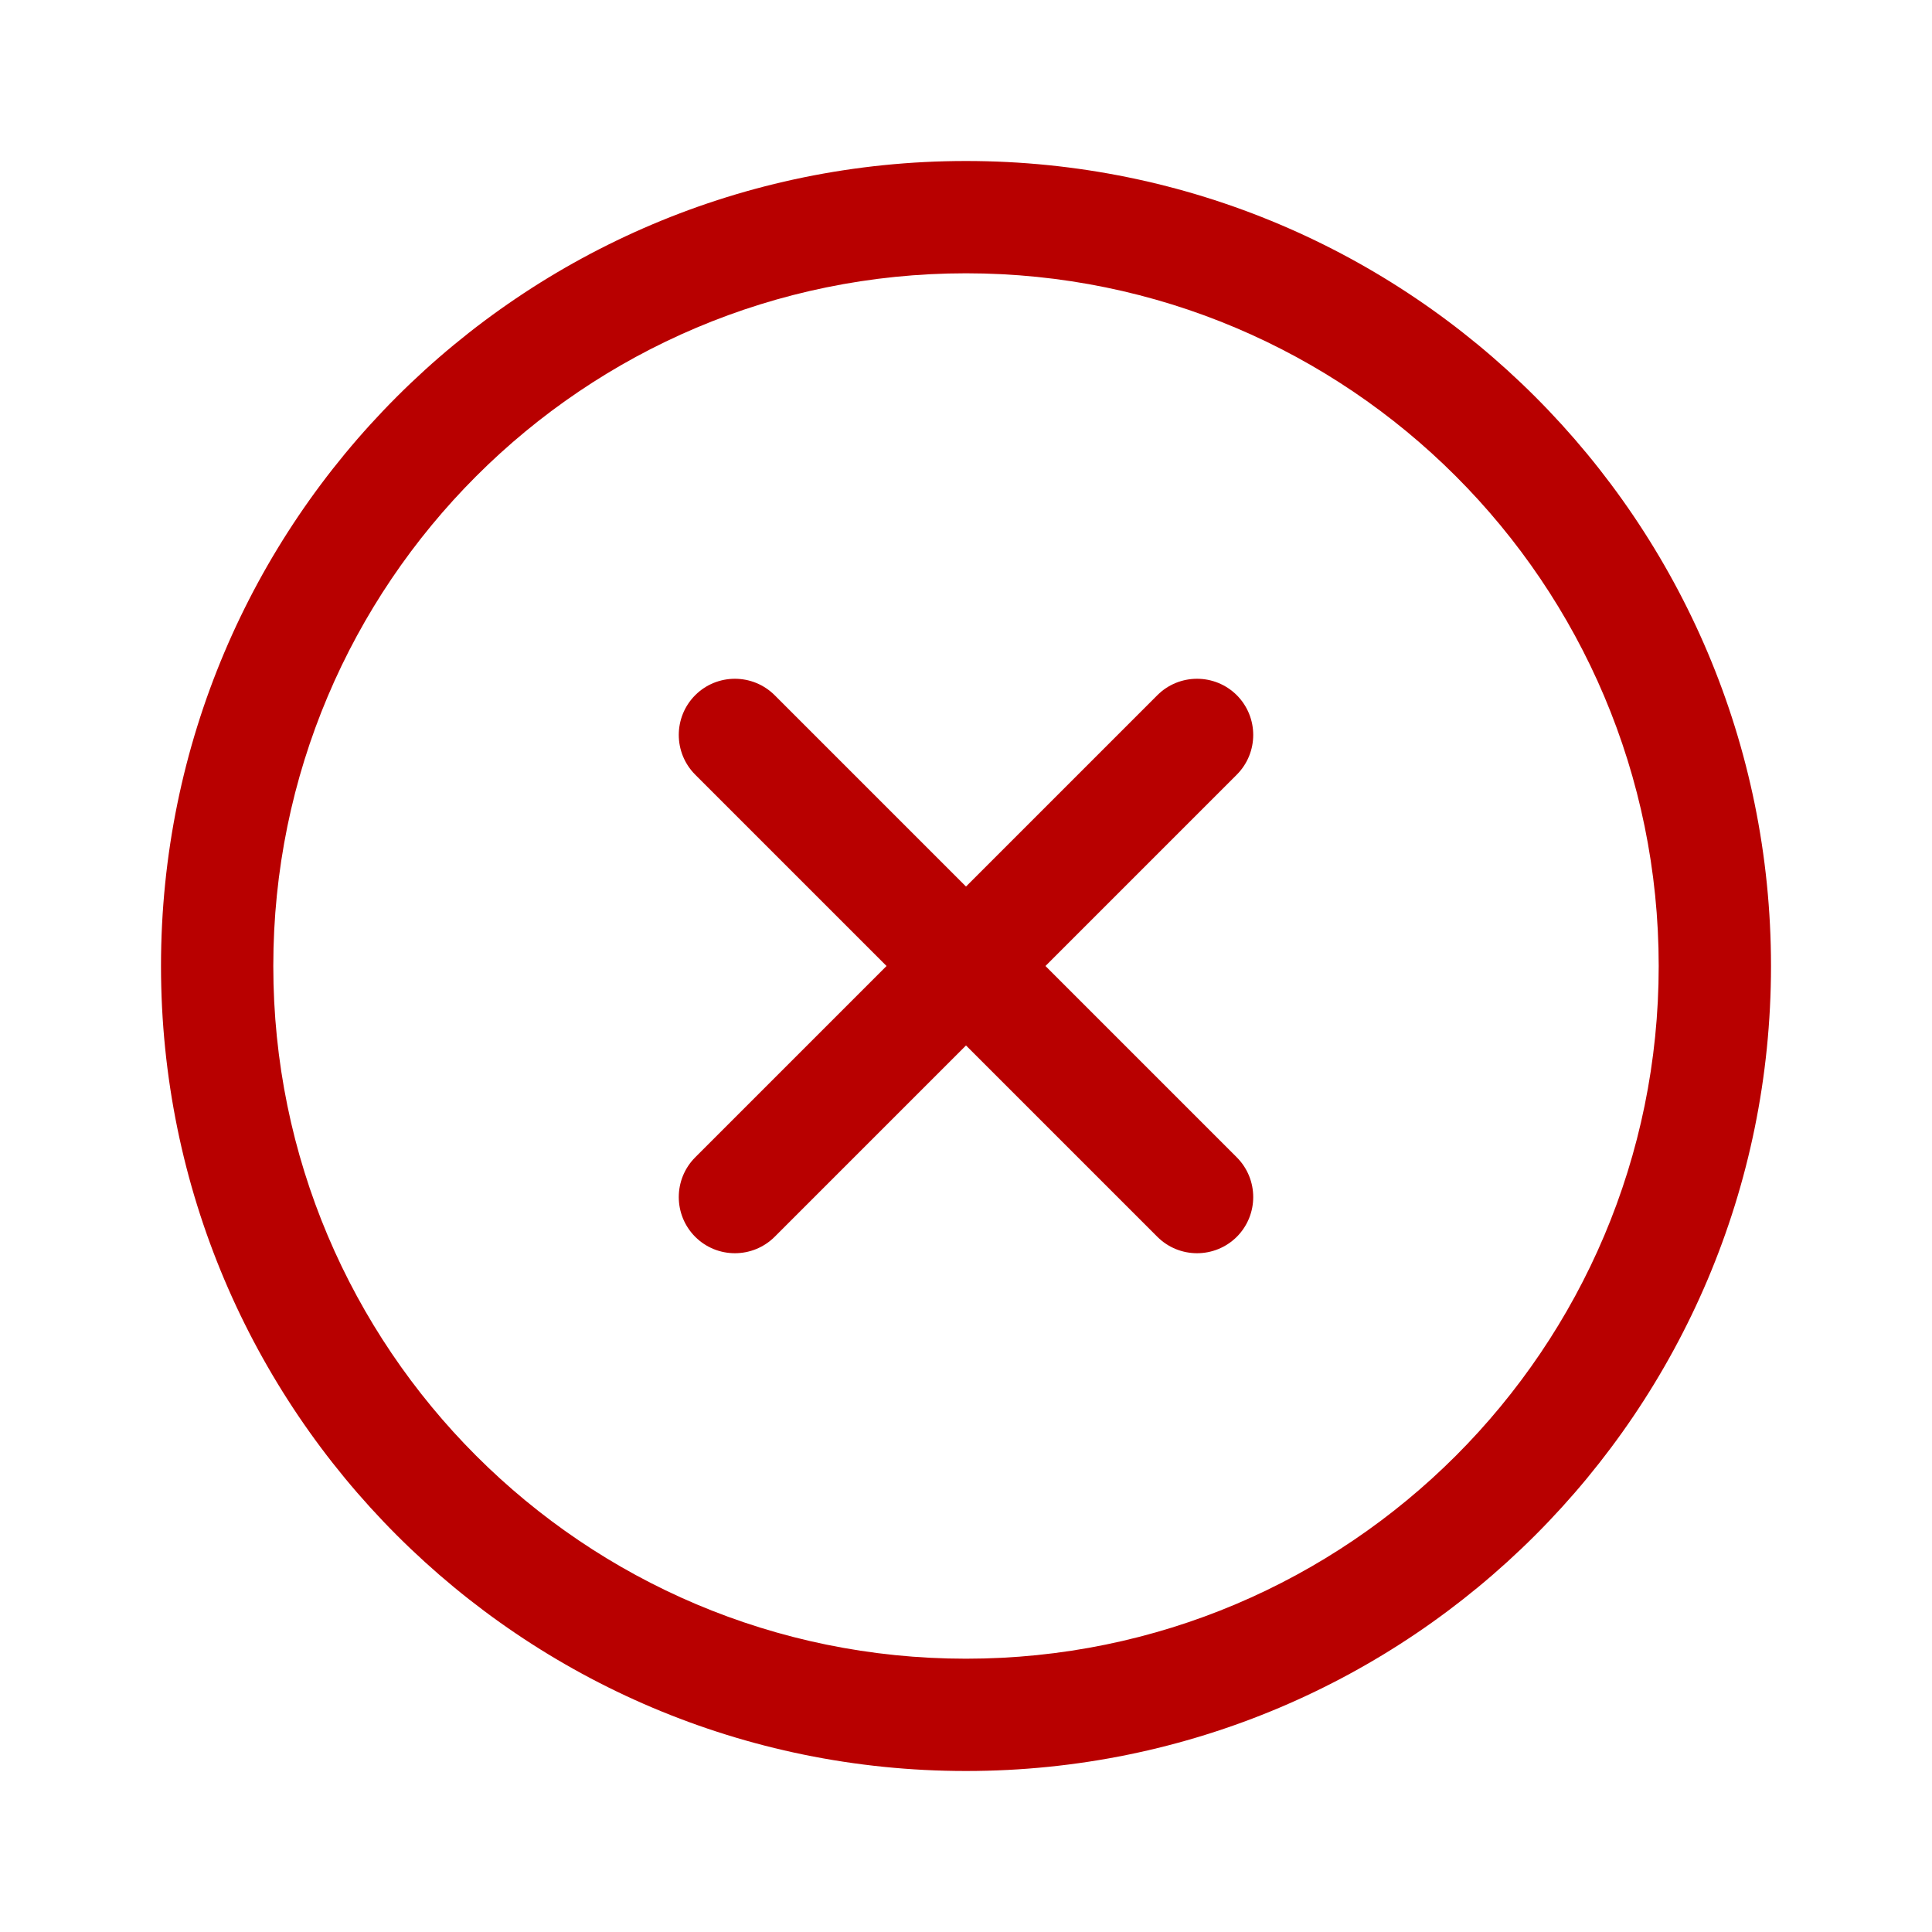 <svg width="24" height="24" viewBox="0 0 24 24" fill="none" xmlns="http://www.w3.org/2000/svg">
<path fill-rule="evenodd" clip-rule="evenodd" d="M15.364 8.636C15.636 8.909 15.636 9.35 15.364 9.623L9.623 15.364C9.35 15.636 8.908 15.636 8.636 15.364C8.364 15.091 8.364 14.65 8.636 14.377L14.377 8.636C14.649 8.364 15.091 8.364 15.364 8.636Z" fill="#B80000"/>
<path fill-rule="evenodd" clip-rule="evenodd" d="M8.636 8.636C8.908 8.364 9.35 8.364 9.623 8.636L15.364 14.377C15.636 14.65 15.636 15.091 15.364 15.364C15.091 15.636 14.649 15.636 14.377 15.364L8.636 9.623C8.364 9.35 8.364 8.909 8.636 8.636Z" fill="#B80000"/>
<path fill-rule="evenodd" clip-rule="evenodd" d="M2 12C2 6.477 6.477 2 12 2C17.523 2 22 6.477 22 12C22 17.523 17.523 22 12 22C6.477 22 2 17.523 2 12ZM12 3.395C7.248 3.395 3.395 7.248 3.395 12C3.395 16.752 7.248 20.605 12 20.605C16.752 20.605 20.605 16.752 20.605 12C20.605 7.248 16.752 3.395 12 3.395Z" fill="#B80000"/>
</svg>
